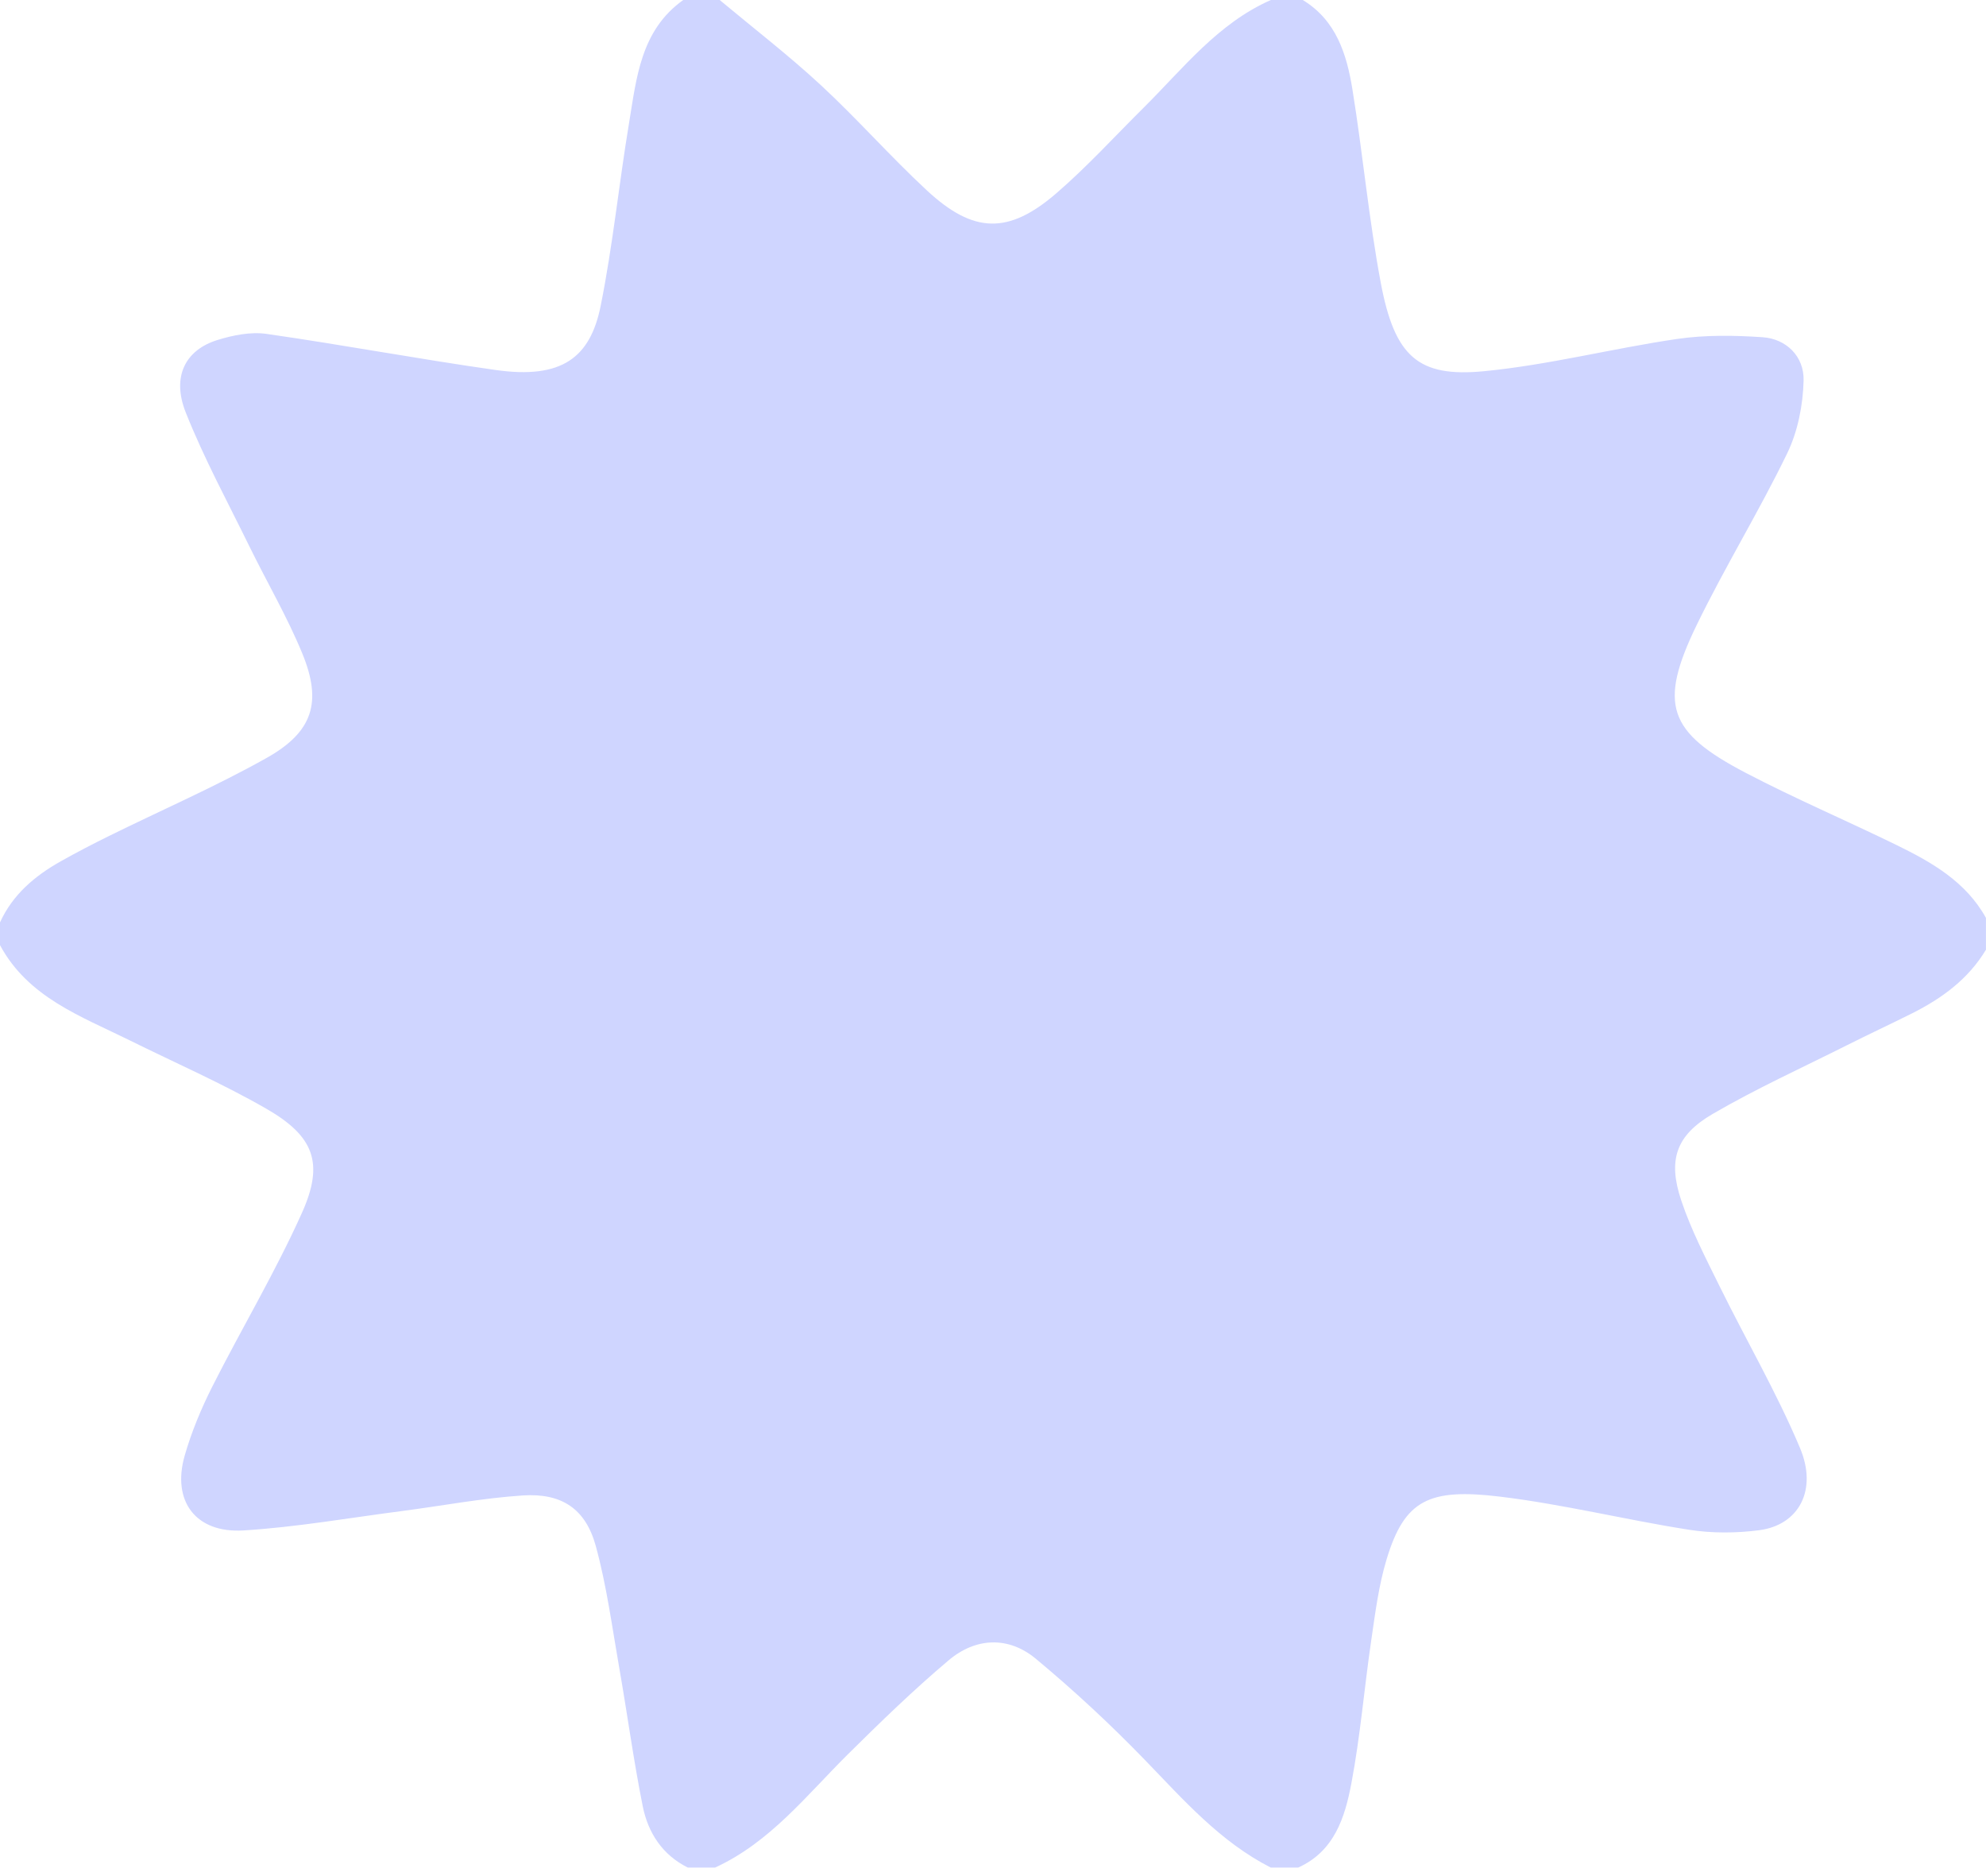 <svg xmlns="http://www.w3.org/2000/svg" fill="none" viewBox="0 0 108 102" height="102" width="108">
<path fill="#CFD5FF" d="M37.155 0C37.817 0 38.476 0 39.137 0C40.975 1.534 42.878 3 44.634 4.625C46.624 6.466 48.42 8.512 50.407 10.355C52.941 12.705 54.843 12.754 57.447 10.506C59.122 9.061 60.623 7.41 62.199 5.848C64.347 3.716 66.229 1.27 69.111 0C69.688 0 70.267 0 70.845 0C72.668 1.107 73.235 2.95 73.545 4.855C74.112 8.356 74.434 11.897 75.088 15.381C75.844 19.393 77.127 20.528 80.702 20.182C84.23 19.841 87.698 18.941 91.213 18.427C92.735 18.205 94.313 18.23 95.851 18.334C97.127 18.42 98.113 19.366 98.081 20.686C98.049 22.017 97.769 23.448 97.191 24.642C95.66 27.802 93.81 30.809 92.274 33.966C90.173 38.293 90.691 39.803 94.944 42.024C97.627 43.425 100.419 44.616 103.139 45.945C105.059 46.884 106.91 47.939 107.998 49.906C107.998 50.481 107.998 51.059 107.998 51.635C107.041 53.227 105.612 54.274 103.989 55.09C102.82 55.675 101.633 56.226 100.466 56.814C98.016 58.045 95.509 59.181 93.143 60.56C91.142 61.724 90.688 63.06 91.427 65.267C91.967 66.88 92.764 68.412 93.52 69.947C94.964 72.877 96.617 75.713 97.882 78.716C98.859 81.028 97.808 82.916 95.67 83.195C94.417 83.358 93.096 83.366 91.848 83.17C88.419 82.634 85.03 81.789 81.589 81.372C77.712 80.902 76.384 81.54 75.406 84.772C74.972 86.204 74.784 87.717 74.566 89.204C74.187 91.789 73.974 94.4 73.488 96.963C73.139 98.803 72.567 100.651 70.594 101.538C70.099 101.538 69.604 101.538 69.108 101.538C66.358 100.138 64.371 97.869 62.271 95.697C60.395 93.758 58.406 91.91 56.33 90.185C54.836 88.945 53.057 89.026 51.583 90.272C49.678 91.88 47.882 93.622 46.111 95.376C43.856 97.612 41.88 100.162 38.889 101.536C38.394 101.536 37.898 101.536 37.403 101.536C36.018 100.847 35.245 99.646 34.955 98.215C34.457 95.742 34.123 93.237 33.687 90.748C33.293 88.51 32.998 86.239 32.399 84.052C31.844 82.031 30.548 81.169 28.435 81.305C26.24 81.448 24.062 81.866 21.875 82.15C19.001 82.523 16.135 83.027 13.249 83.207C10.643 83.371 9.335 81.614 10.043 79.14C10.412 77.856 10.935 76.598 11.537 75.402C13.137 72.232 14.971 69.171 16.422 65.936C17.634 63.236 17.079 61.773 14.485 60.281C12.085 58.9 9.528 57.788 7.043 56.557C4.392 55.248 1.526 54.225 0 51.386C0 50.973 0 50.563 0 50.15C0.689 48.636 1.893 47.62 3.305 46.827C4.162 46.345 5.036 45.891 5.918 45.456C8.782 44.042 11.723 42.767 14.502 41.206C17.017 39.793 17.525 38.174 16.442 35.535C15.622 33.539 14.52 31.659 13.568 29.717C12.384 27.3 11.094 24.923 10.103 22.43C9.327 20.483 10.07 19.025 11.837 18.482C12.681 18.222 13.638 18.03 14.492 18.153C18.652 18.749 22.784 19.524 26.946 20.115C30.573 20.631 32.102 19.43 32.666 16.624C33.325 13.347 33.657 10.009 34.205 6.708C34.614 4.235 34.837 1.651 37.155 0Z"></path>
</svg>
